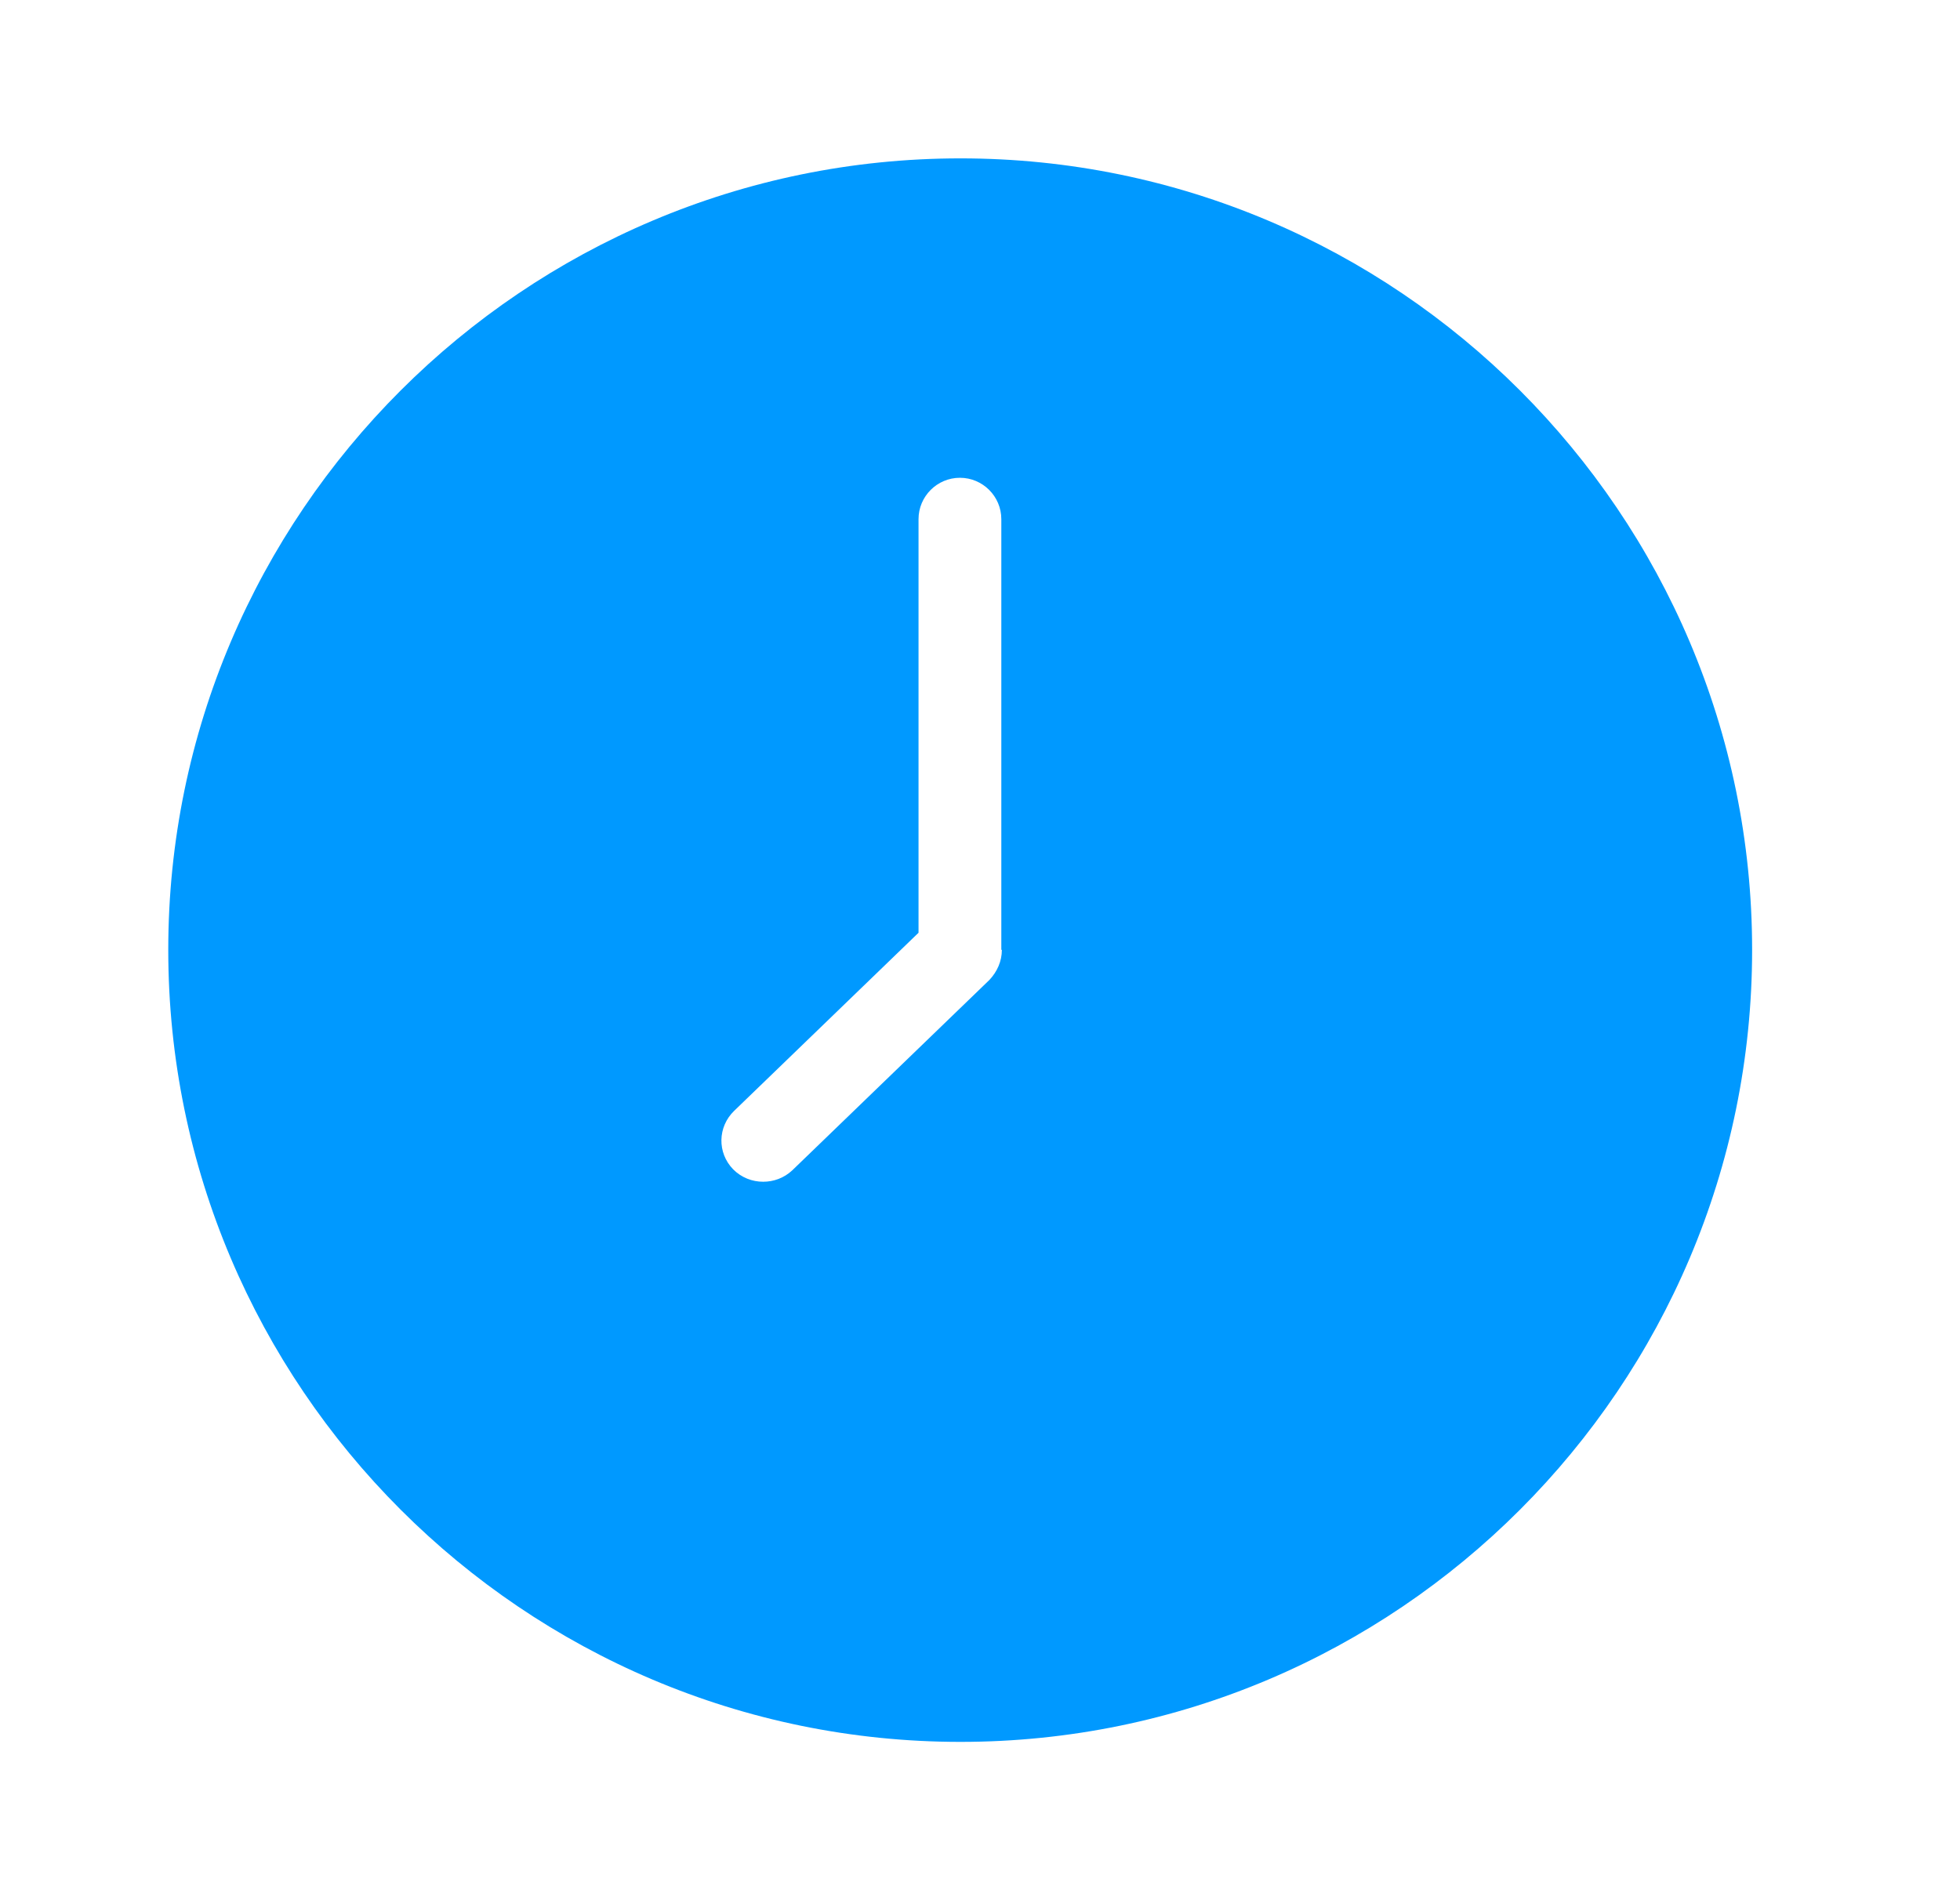 <svg width="33" height="32" viewBox="0 0 33 32" fill="none" xmlns="http://www.w3.org/2000/svg">
<path d="M16.171 2.667C8.822 2.667 2.833 8.647 2.833 15.996C2.833 23.345 8.813 29.334 16.171 29.334C23.52 29.334 29.5 23.354 29.5 15.996C29.5 8.647 23.52 2.667 16.171 2.667ZM16.868 15.996C16.868 16.188 16.79 16.362 16.659 16.502L13.338 19.71C13.198 19.84 13.024 19.901 12.849 19.901C12.666 19.901 12.483 19.832 12.344 19.692C12.073 19.413 12.082 18.977 12.361 18.707L15.465 15.708V8.743C15.465 8.359 15.778 8.046 16.162 8.046C16.546 8.046 16.859 8.359 16.859 8.743V15.996H16.868Z" fill="#0099FF"/>
</svg>
